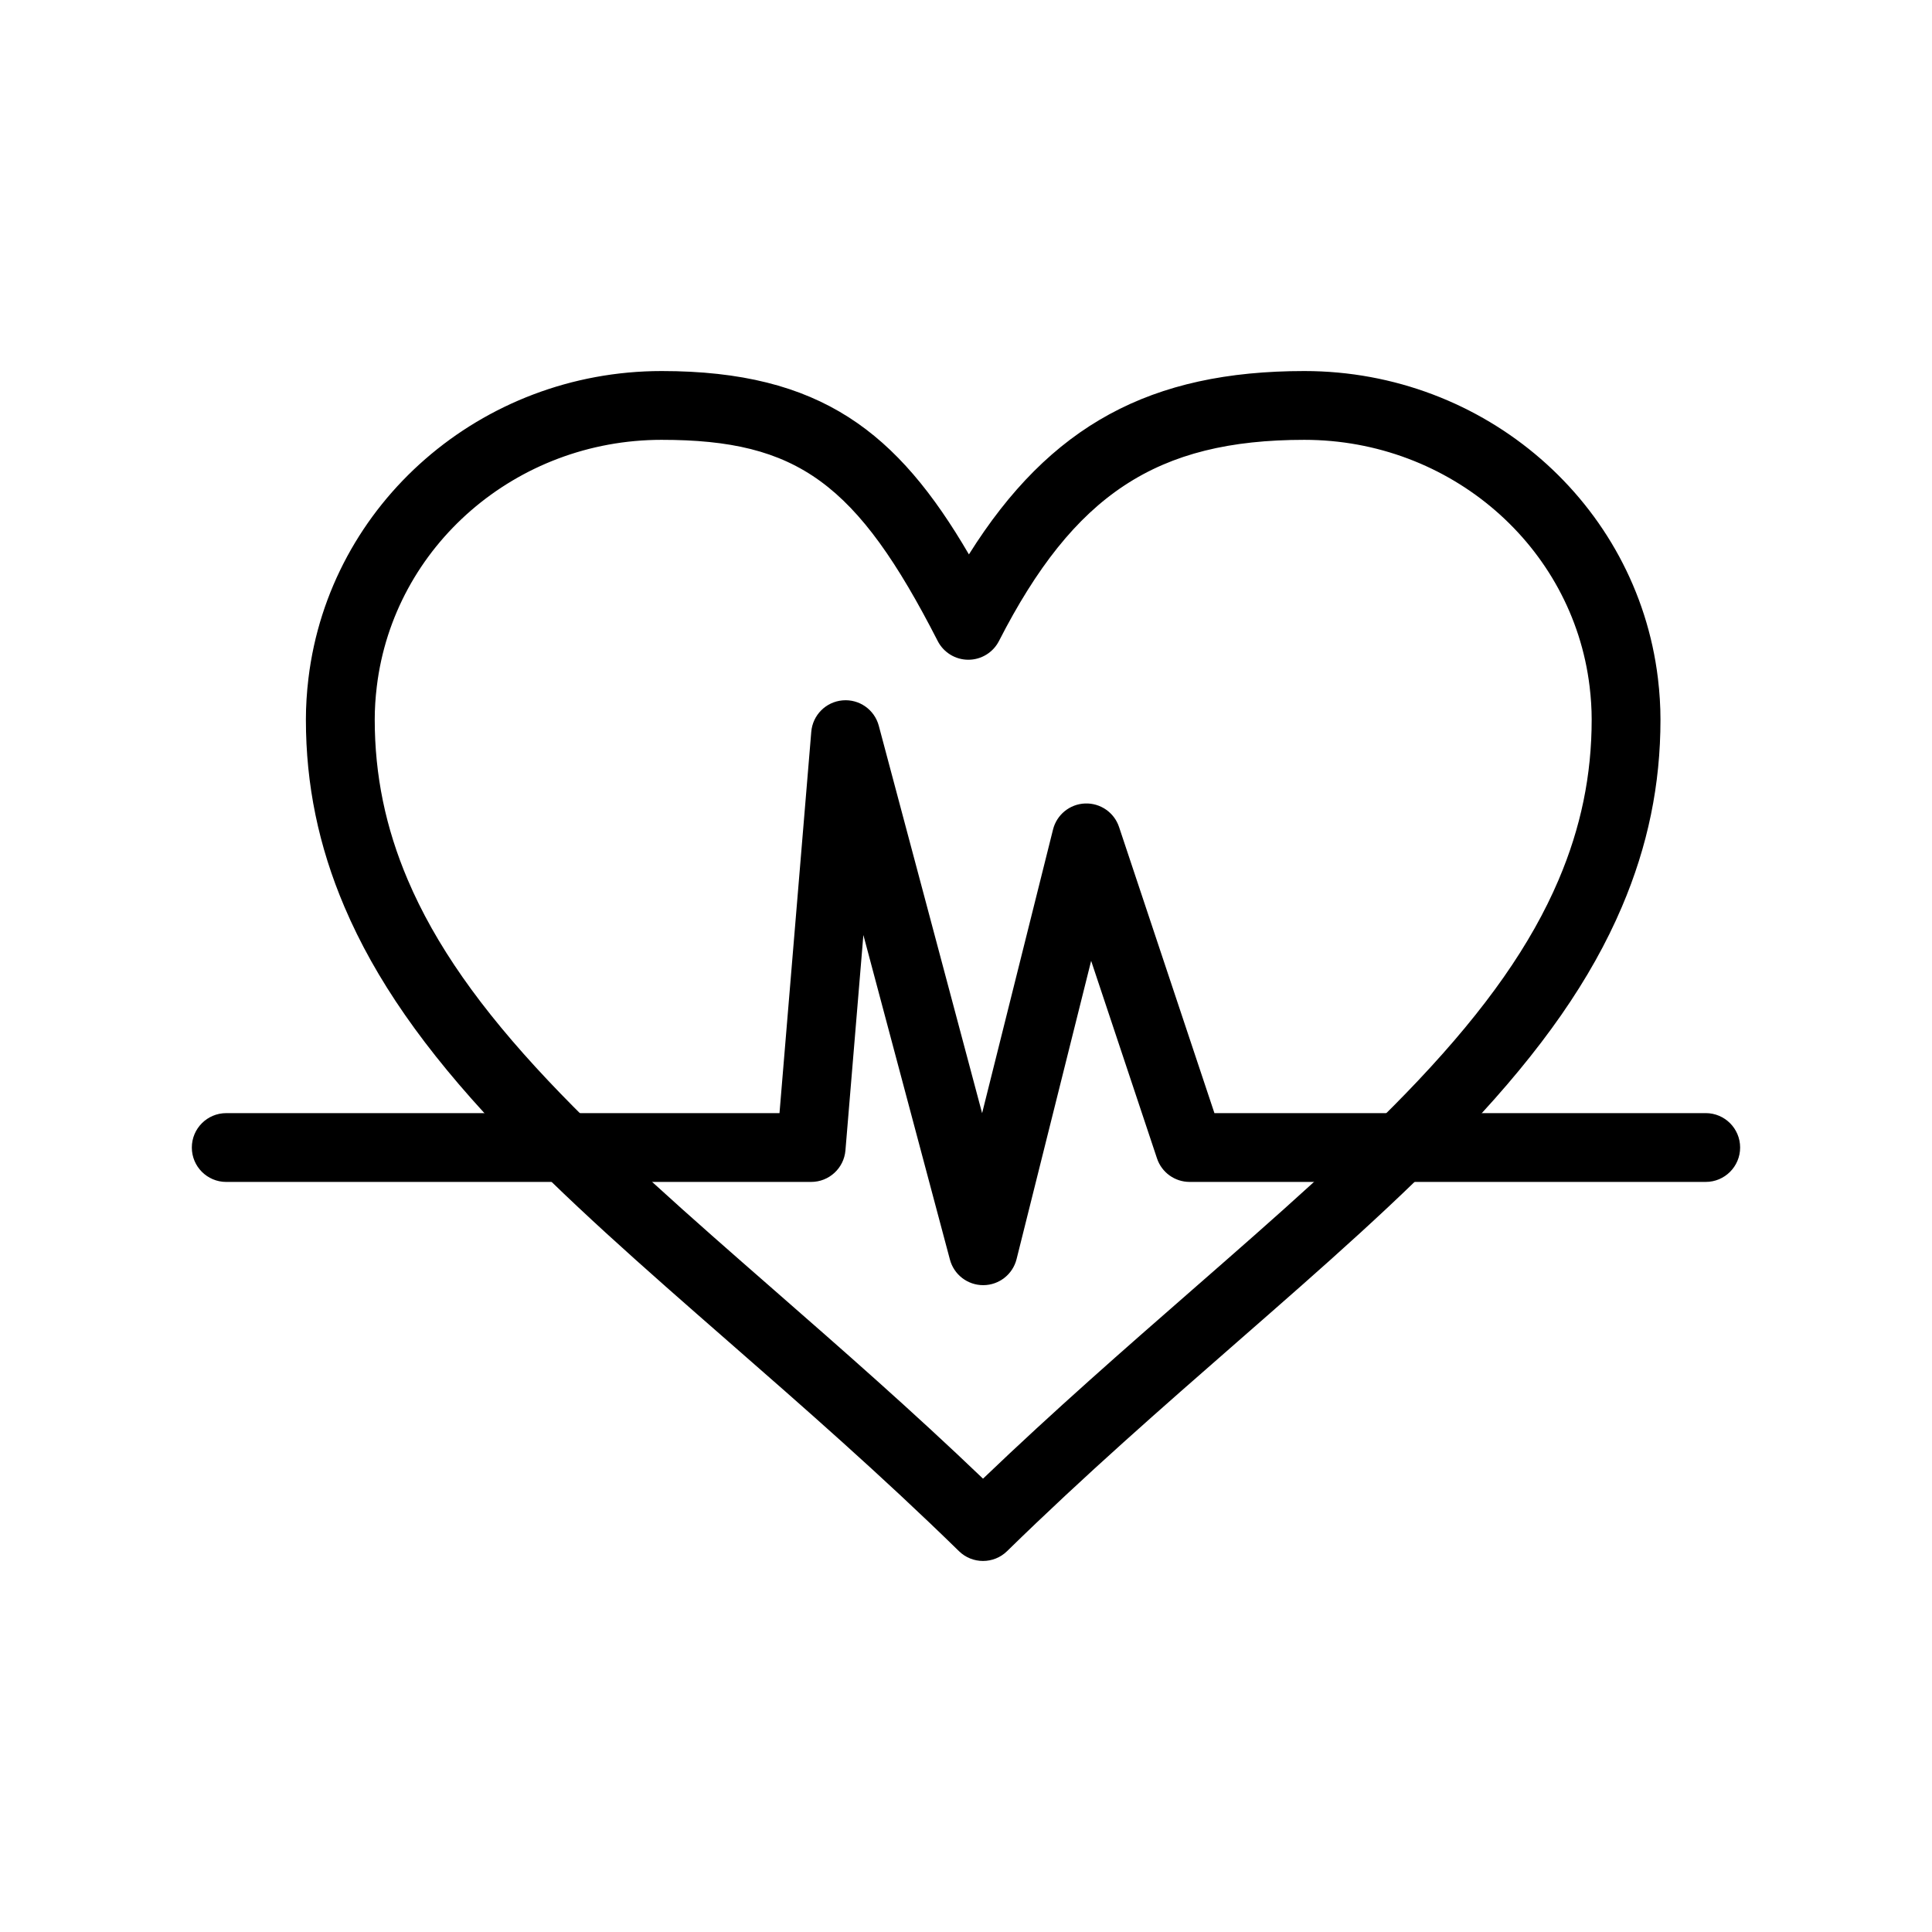 <?xml version="1.0" encoding="UTF-8"?>
<!-- Uploaded to: SVG Repo, www.svgrepo.com, Generator: SVG Repo Mixer Tools -->
<svg fill="#000000" width="800px" height="800px" version="1.1" viewBox="144 144 512 512" xmlns="http://www.w3.org/2000/svg">
 <g>
  <path d="m404.51 557.67c-2.301 0-4.602-0.863-6.375-2.598-20.691-20.223-41.176-38.133-60.988-55.449l-0.301-0.262c-22.242-19.441-43.25-37.809-60.867-56.488-19.617-20.805-32.555-39.414-40.707-58.566-6.867-16.141-10.207-32.371-10.207-49.625 0-3.519 0.227-7.191 0.676-10.918 5.598-46.426 45.836-81.434 93.602-81.434 42.234 0 62.602 16.344 81.43 48.594 21.516-34.297 48.23-48.594 88.895-48.594 47.82 0 88.102 35.012 93.699 81.438 0.449 3.727 0.676 7.398 0.676 10.918 0 17.254-3.34 33.488-10.223 49.629-8.156 19.145-21.102 37.754-40.738 58.562-17.609 18.656-38.641 37.031-60.906 56.488l-0.199 0.176c-19.848 17.344-40.375 35.277-61.098 55.535-1.766 1.73-4.066 2.594-6.367 2.594zm-85.16-297.11c-38.547 0-71.004 28.109-75.496 65.383-0.367 3.047-0.547 5.902-0.547 8.734 0 14.75 2.863 28.645 8.75 42.484 7.281 17.105 19.098 34.008 37.191 53.195 17.016 18.043 37.699 36.125 59.605 55.27l0.301 0.262c17.977 15.715 36.504 31.914 55.355 49.973 18.891-18.094 37.457-34.32 55.473-50.059l0.199-0.176c21.926-19.16 42.637-37.254 59.641-55.273 18.113-19.191 29.941-36.094 37.227-53.195 5.894-13.836 8.762-27.73 8.762-42.48 0-2.832-0.18-5.688-0.547-8.734-4.492-37.273-36.992-65.383-75.594-65.383-39.117 0-61.051 14.449-80.934 53.312-1.559 3.047-4.695 4.965-8.117 4.965-3.422 0-6.559-1.918-8.117-4.965-21.41-41.852-37.137-53.312-73.152-53.312z"/>
  <path d="m404.55 484.58c-4.125 0-7.742-2.773-8.809-6.769l-22.938-86.02-4.754 57.07c-0.395 4.727-4.344 8.359-9.086 8.359l-155.01 0.004c-5.035 0-9.117-4.082-9.117-9.117s4.082-9.117 9.117-9.117h146.62l8.422-101.06c0.367-4.418 3.859-7.934 8.277-8.324 4.422-0.398 8.477 2.449 9.617 6.734l27.379 102.66 18.793-75.172c0.984-3.934 4.445-6.746 8.496-6.898 4.047-0.152 7.719 2.383 9 6.227l25.277 75.828h130.2c5.035 0 9.117 4.082 9.117 9.117s-4.082 9.117-9.117 9.117h-136.77c-3.926 0-7.41-2.512-8.648-6.234l-17.453-52.355-19.762 79.043c-1.008 4.031-4.617 6.871-8.773 6.906-0.023-0.004-0.051-0.004-0.074-0.004z"/>
 </g>
</svg>